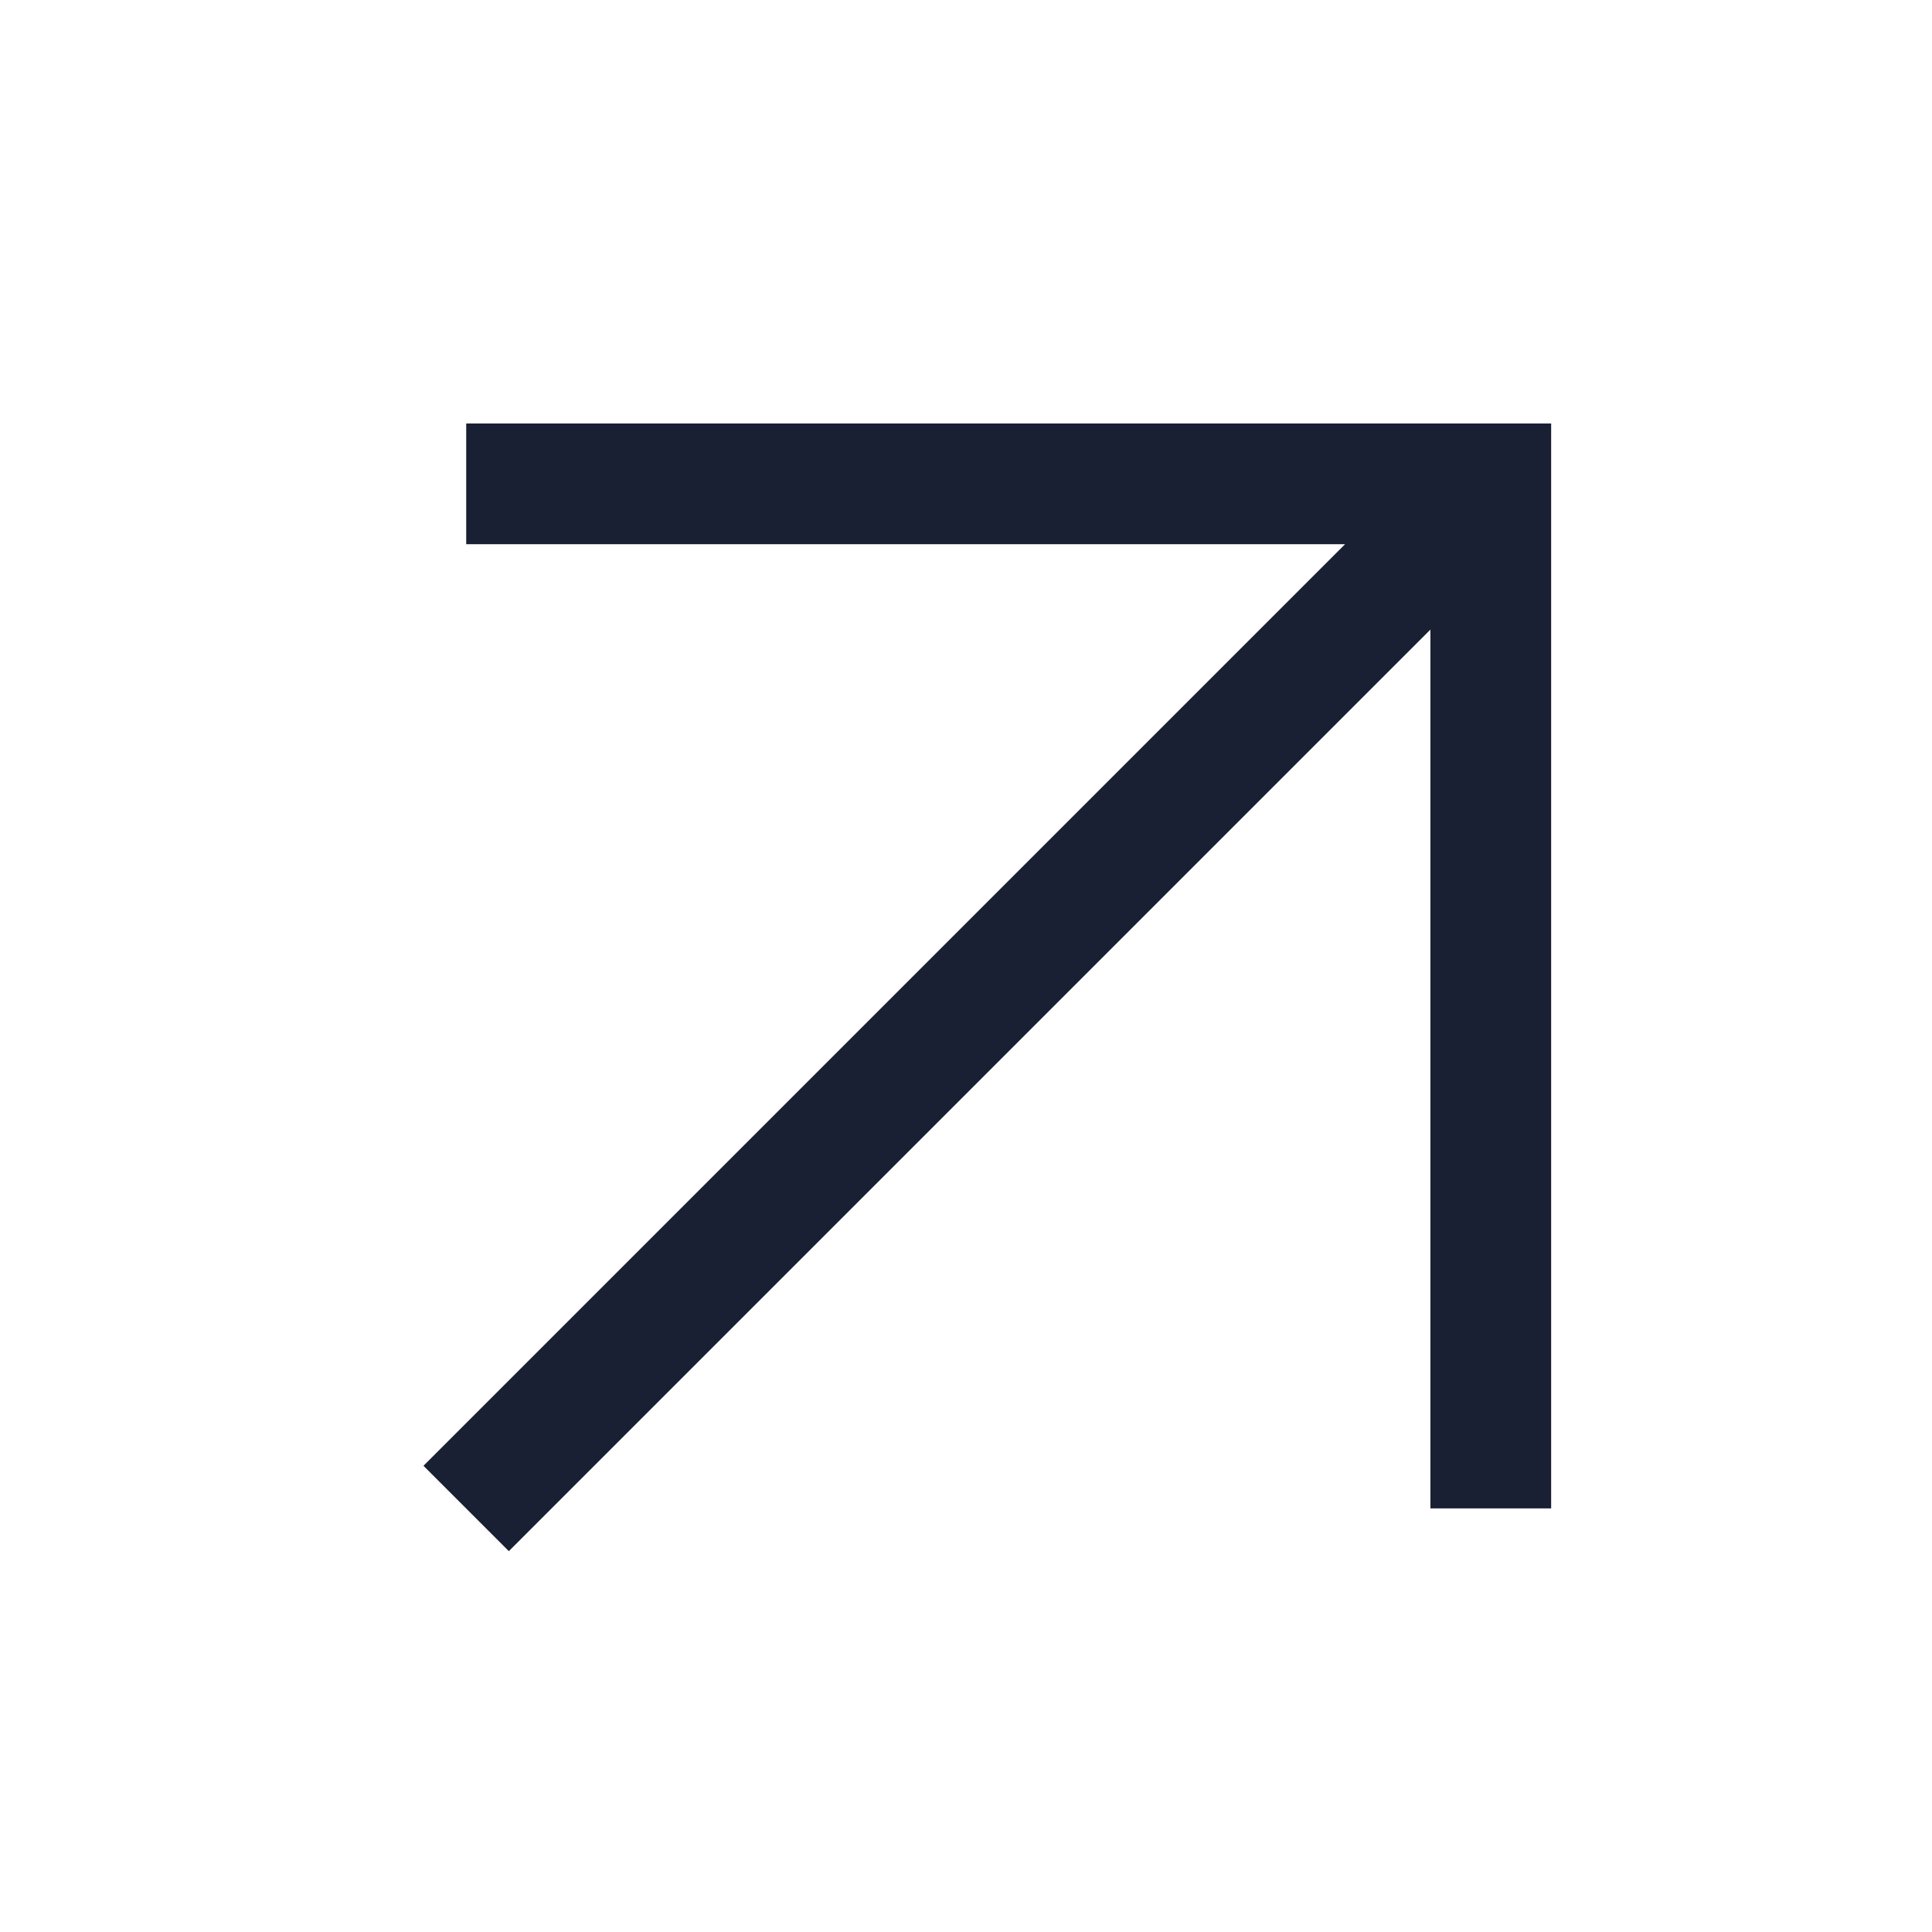 <svg width="16" height="16" viewBox="0 0 16 16" fill="none" xmlns="http://www.w3.org/2000/svg">
    <g clip-path="url(#clip0_62112_211827)">
        <path fill-rule="evenodd" clip-rule="evenodd"
              d="M3.861 3.507L12.346 3.507L12.846 3.507L12.846 4.007L12.846 12.492L11.846 12.492L11.846 5.214L4.214 12.846L3.507 12.139L11.139 4.507L3.861 4.507L3.861 3.507Z"
              fill="#1A2033"/>
    </g>
    <defs>
        <clipPath id="clip0_62112_211827">
            <rect width="16" height="16" fill="white"/>
        </clipPath>
    </defs>
</svg>
